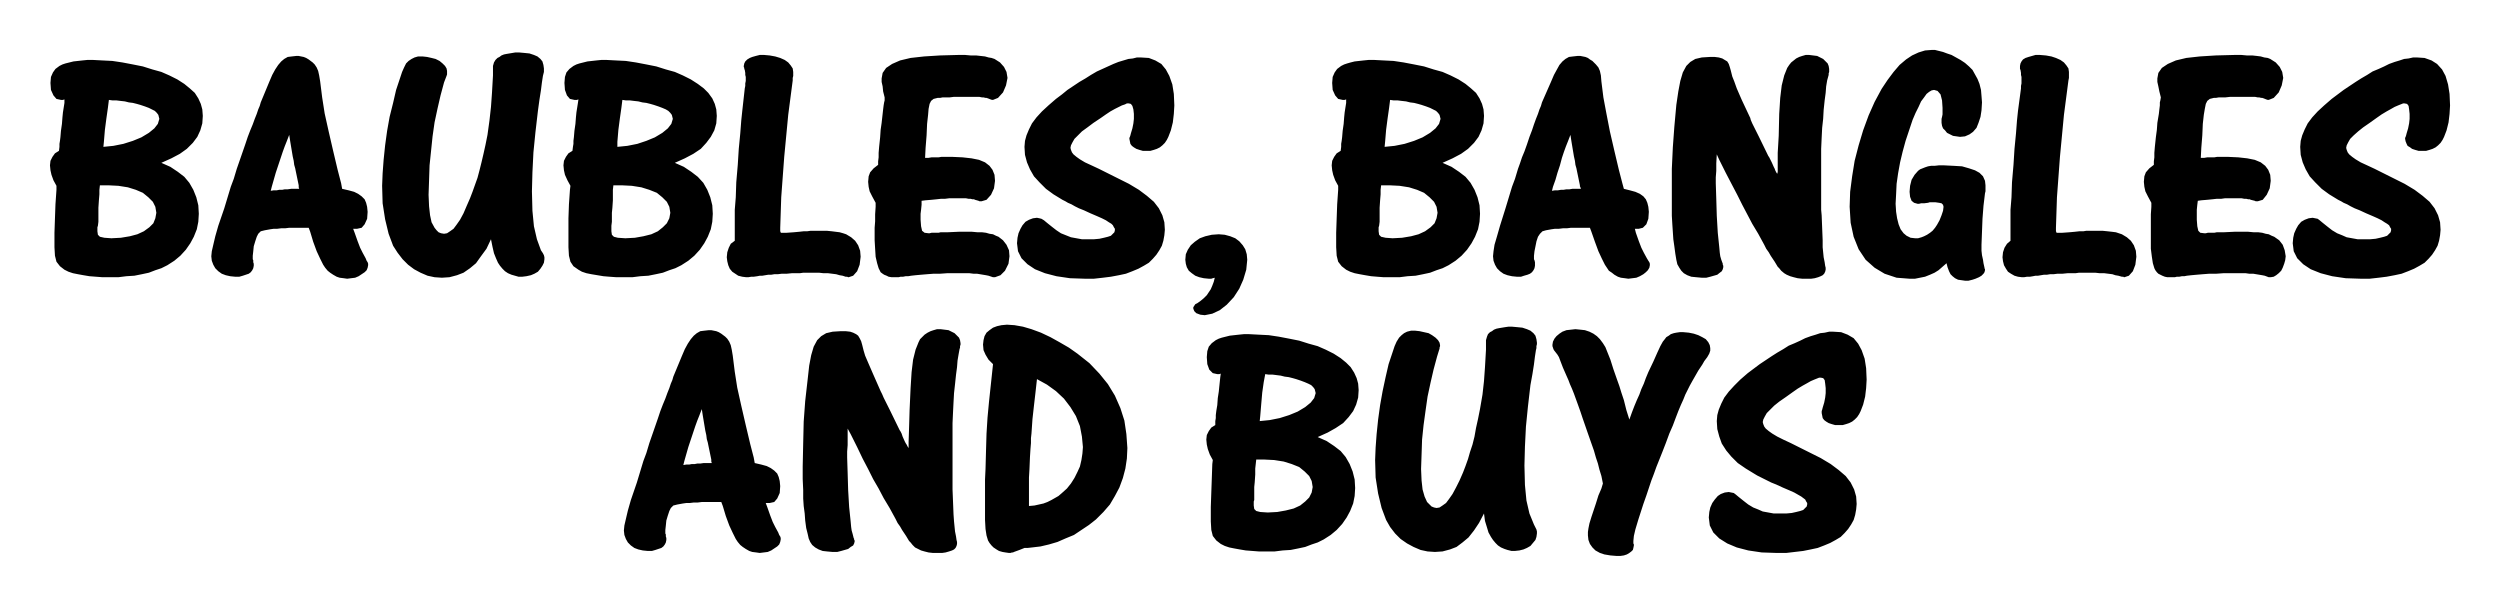 <svg xmlns="http://www.w3.org/2000/svg" width="480.48" height="1.213in" fill-rule="evenodd" stroke-linecap="round" preserveAspectRatio="none" viewBox="0 0 5005 1213"><path d="m121 274 1-12 2-14 1-13 1-10 3-19v-7l-3 1h-4l-9-2-6-7-5-11-1-14 1-12 4-9 5-7 8-6 6-3 6-2 8-2 8-2 9-1 9-1 10-1h11l19 1 20 1 20 3 21 4 20 4 19 6 18 5 16 7 16 8 14 9 11 9 10 9 7 11 5 11 3 11 1 13-1 15-4 14-6 13-9 12-12 12-14 10-17 9-20 9 18 8 15 10 13 10 10 12 8 14 6 15 4 16 1 17-1 16-3 15-6 15-7 13-9 13-11 12-12 10-14 9-12 6-12 4-13 5-14 3-15 3-16 1-16 2h-32l-13-1-13-1-12-2-11-2-10-2-9-3-8-4-9-7-7-9-3-12-1-17v-29l1-29 1-28 2-29v-8l-6-11-4-11-2-9-1-10 1-9 4-8 5-7 8-5 1-8v-6l1-6 1-8zm76 142v28l-1 8-1 3v8l1 7 4 4 9 2 14 1 19-1 18-3 15-4 13-6 11-8 8-8 4-10 2-11-2-12-5-10-9-9-11-9-14-6-16-5-19-3-20-1h-17l-1 9v9l-1 12-1 15zm122-178-1-4-1-4-3-4-4-4-6-3-6-3-8-3-9-3-7-2-8-2-8-1-8-2-9-1-8-1h-8l-7-1-2 16-3 21-3 23-2 24-1 10 20-2 20-4 19-6 17-7 15-9 11-9 7-9 3-10zm417 186-1 14-5 11-6 7-9 2h-8l3 8 6 17 5 13 5 10 6 11 2 5 2 3 1 3v3l-1 5-2 5-4 4-6 4-6 4-7 3-8 1-8 1-7-1-8-1-6-2-7-4-6-4-5-4-5-6-4-6-6-12-7-15-7-19-6-20-3-8h-39l-8 1h-8l-8 1h-7l-7 1-11 2-8 2-5 5-3 6-3 9-3 10-1 10-1 9v7l1 2v4l1 3v4l-1 5-2 4-3 4-4 3-6 2-6 2-7 2h-8l-10-1-9-2-8-3-7-5-6-6-4-7-3-8-1-9 1-10 3-13 4-17 6-21 12-35 13-43 6-16 6-20 8-23 9-26 5-15 5-13 5-12 4-11 4-10 3-9 3-7 2-7 17-41 6-14 6-11 6-9 6-7 6-5 7-4 8-1 9-1h5l5 1 5 1 5 2 5 3 4 3 4 3 4 4 4 6 3 7 2 9 2 12 4 32 5 32 8 36 9 39 9 38 7 27 2 11 13 3 11 3 8 4 7 5 6 6 3 7 2 8 1 10zm-138-53-6-29-1-5-2-7-1-8-2-9-5-30-2-13-5 13-4 10-4 11-4 12-5 15-5 15-4 14-4 14-2 8 6-1h6l5-1h6l5-1h6l7-1h16l-1-3v-4zm287 185-15-1-14-3-14-6-13-7-12-9-11-11-10-13-9-14-9-24-7-29-5-32-1-35 1-25 2-27 3-29 4-29 5-28 7-28 6-26 8-24 4-12 4-9 4-8 5-5 6-4 6-3 7-2h9l9 1 9 2 8 2 8 4 6 5 5 5 3 5 1 5v7l-1 3-5 13-7 26-6 26-6 28-4 28-3 29-3 29-1 30-1 29 1 23 2 18 3 14 6 11 4 5 4 4 5 2 6 1 6-1 6-4 7-5 6-8 7-10 7-13 6-14 7-16 5-13 5-14 5-14 4-15 4-16 4-17 4-18 4-20 4-29 3-27 2-28 2-35v-19l2-7 3-5 4-4 4-2 4-3 5-2 5-1 6-1 6-1 6-1h7l11 1 10 1 9 3 7 3 6 5 4 5 2 7 1 7v7l-1 4-1 4-2 13-2 16-3 19-3 22-5 43-4 40-2 40-1 38 1 39 3 31 6 26 8 22 4 6 2 4 1 4v4l-1 7-3 6-4 6-5 6-7 4-7 3-9 2-8 1h-8l-7-2-7-2-7-3-6-4-5-5-5-6-4-6-4-9-4-10-3-13-3-15-9 19-11 15-10 14-12 10-13 9-13 5-15 4-15 1zm264-282 1-12 2-14 1-13 1-10 3-19 1-7-3 1h-5l-9-2-6-7-4-11-1-14 1-12 3-9 6-7 8-6 6-3 6-2 8-2 8-2 9-1 9-1 10-1h10l19 1 20 1 20 3 21 4 20 4 19 6 18 5 16 7 16 8 14 9 12 9 9 9 8 11 5 11 3 11 1 13-1 15-4 14-7 13-9 12-11 12-15 10-17 9-20 9 18 8 15 10 13 10 11 12 8 14 6 15 4 16 1 17-1 16-3 15-6 15-7 13-9 13-11 12-12 10-14 9-12 6-12 4-13 5-14 3-15 3-16 1-16 2h-32l-14-1-12-1-12-2-12-2-10-2-9-3-7-4-10-7-6-9-3-12-1-17v-58l1-28 2-29 1-8-6-11-5-11-2-9-1-10 1-9 4-8 5-7 8-5 1-8 1-6v-6l1-8zm77 142-1 10v18l-1 8v11l1 7 4 4 8 2 15 1 19-1 17-3 16-4 13-6 10-8 8-8 5-10 2-11-2-12-5-10-9-9-11-9-15-6-16-5-19-3-20-1h-17l-1 9v21l-1 15zm121-178-1-4-1-4-3-4-4-4-5-3-7-3-8-3-9-3-7-2-8-2-8-1-8-2-9-1-8-1h-8l-7-1-2 16-3 21-3 23-2 24v10l20-2 20-4 18-6 17-7 15-9 11-9 7-9 3-10zm228 228 14-1 11-1 9-1h7l7-1h32l10 1 8 1 8 1 7 2 6 2 5 3 5 3 8 7 6 9 4 11 1 12-2 16-5 13-8 9-9 3h-1l-2-1h-3l-6-2-6-1-7-2-8-1-8-1h-9l-9-1h-32l-7 1h-16l-10 1h-10l-8 1h-7l-6 1h-6l-6 1-6 1h-5l-5 1-7 1h-5l-6 1h-4l-8-1-8-2-6-4-6-4-5-6-3-7-2-8-1-8 1-10 3-9 4-8 8-6v-62l2-25 1-30 3-35 2-32 3-31 2-26 2-19 5-45 1-5v-5l1-5v-8l-1-4v-4l-1-6-1-2v-2l-1-2v-2l1-5 2-4 4-4 5-3 5-2 7-2 8-2h9l11 1 11 2 10 3 9 4 7 5 5 6 4 6 1 7v8l-1 4v5l-9 69-8 84-6 81-2 61v7l1 2v1h12zm270-56-1 10-1 8v12l1 13 2 9 5 4 8 1h2l4-1h14l4-1h14l22-1h27l11 1h9l8 1 7 2 7 1 6 3 5 2 9 7 7 9 5 11 1 12-2 15-7 14-9 9-11 4h-4l-9-3-5-1-6-1-6-1-6-1h-7l-8-1h-45l-14 1h-13l-13 1-12 1-11 1-9 1-6 1h-5l-5 1h-5l-4 1h-14l-6-1-4-2-5-2-3-2-4-3-2-4-2-4-3-10-3-13-1-16-1-17v-25l1-13v-14l1-15v-8l-7-13-5-10-2-9-1-10 1-11 3-8 7-8 9-7v-7l1-8v-9l1-12 2-19 1-15 2-14 2-18 1-9 1-8 1-6 1-4v-6l-3-12-1-10-2-9v-7l2-11 7-10 12-8 16-7 21-5 27-3 32-2 37-1h13l11 1h11l9 1 9 1 7 2 6 1 6 2 11 7 8 9 5 10 2 12-3 15-6 14-10 11-10 4h-2l-3-1-5-2-3-1h-2l-4-1h-3l-5-1h-52l-8 1h-14l-5 1h-5l-8 2-5 4-3 6-2 10-1 12-2 18-1 23-2 25-1 20h7l6-1h14l6-1h20l22 1 18 2 15 3 12 5 9 7 6 8 4 10 1 12-2 15-6 13-9 10-10 3h-4l-2-1-7-2-2-1h-3l-4-1h-4l-5-1h-34l-8 1h-8l-9 1-10 1-12 1-8 1v8zm231 26 5 1 4 1 5 3 6 5 10 8 9 7 9 6 10 4 10 4 11 2 11 2h24l11-1 9-2 8-2 6-2 4-4 3-3 1-4v-3l-2-3-2-4-3-3-5-3-6-4-8-4-9-4-14-6-13-6-10-4-8-4-7-4-7-3-5-3-6-3-18-11-15-11-13-13-11-12-8-14-6-14-4-15-1-16 1-12 3-11 5-12 6-12 9-12 11-12 13-12 15-13 12-9 11-9 12-8 12-8 12-7 11-7 12-7 11-5 11-5 11-5 10-4 10-3 10-3 9-1 8-2h8l16 1 13 5 12 7 9 11 7 13 6 17 3 19 1 23-1 17-2 17-4 16-5 13-3 6-4 6-5 5-5 4-6 3-6 2-7 2h-15l-7-2-6-2-5-3-4-3-3-4-1-5-1-5v-2l1-2 1-3 1-4 3-10 2-10 1-9v-10l-1-9-2-7-3-4-4-1h-4l-4 2-6 2-6 3-8 4-9 5-9 6-10 7-15 10-12 9-11 8-8 8-7 7-4 7-3 6-1 5 1 4 2 5 3 4 6 5 7 5 10 6 13 6 15 7 36 18 24 12 20 12 16 12 14 12 10 13 7 14 4 14 1 15-1 11-2 11-3 10-5 9-6 9-7 8-8 8-10 6-11 6-12 5-13 5-14 3-16 3-16 2-18 2h-18l-30-1-27-4-23-6-20-8-15-10-12-12-7-14-2-16 1-11 2-9 4-9 4-7 6-7 7-4 8-3 8-1zm344 122-10-1-9-2-8-3-7-5-6-5-4-7-2-7-1-8 1-11 4-9 6-9 8-7 10-7 11-4 13-3 14-1 12 1 11 3 10 4 8 6 7 8 5 8 3 10 1 11-2 20-6 20-8 18-11 17-14 15-14 11-15 7-15 3-9-1-8-3-4-4-2-5v-3l2-3 2-3 4-2 7-5 6-5 6-6 4-6 4-6 3-7 3-8 2-8-4 1-3 1h-5zm267-284 1-12 2-14 1-13 1-10 3-19v-7l-3 1h-4l-9-2-6-7-5-11-1-14 1-12 4-9 5-7 8-6 6-3 6-2 7-2 8-2 9-1 9-1 10-1h11l19 1 20 1 20 3 21 4 20 4 19 6 18 5 16 7 16 8 14 9 11 9 10 9 7 11 5 11 3 11 1 13-1 15-4 14-6 13-9 12-12 12-14 10-17 9-20 9 18 8 15 10 13 10 10 12 8 14 6 15 4 16 1 17-1 16-3 15-6 15-7 13-9 13-11 12-12 10-14 9-12 6-12 4-13 5-14 3-15 3-16 1-16 2h-32l-13-1-12-1-12-2-11-2-10-2-9-3-8-4-9-7-7-9-3-12-1-17v-29l1-29 1-28 2-29v-8l-6-11-4-11-2-9-1-10 1-9 4-8 5-7 8-5 1-8v-6l1-6 1-8zm75 142v28l-1 8-1 3v8l1 7 4 4 9 2 14 1 19-1 18-3 15-4 13-6 11-8 8-8 4-10 2-11-2-12-5-10-9-9-11-9-14-6-16-5-19-3-20-1h-17l-1 9v9l-1 12-1 15zm122-178-1-4-1-4-3-4-4-4-6-3-6-3-8-3-9-3-7-2-8-2-8-1-8-2-9-1-8-1h-8l-7-1-2 16-3 21-3 23-2 24-1 10 20-2 20-4 19-6 17-7 15-9 11-9 7-9 3-10zm417 186-1 14-4 11-7 7-8 2h-8l2 8 6 17 5 13 5 10 6 11 3 5 2 3 1 3v3l-1 5-3 5-4 4-5 4-7 4-7 3-8 1-8 1-7-1-8-1-6-2-7-4-5-4-6-4-4-6-4-6-6-12-7-15-7-19-7-20-3-8h-38l-8 1h-8l-8 1h-8l-7 1-11 2-7 2-5 5-4 6-3 9-2 10-2 10-1 9v7l1 2 1 4v7l-1 5-2 4-3 4-4 3-5 2-7 2-6 2h-8l-10-1-9-2-8-3-7-5-6-6-4-7-3-8-1-9 1-10 2-13 5-17 6-21 11-35 13-43 3-8 3-8 3-10 3-10 4-11 4-12 5-12 5-14 5-15 5-13 4-12 4-11 4-10 3-9 3-7 2-7 18-41 6-14 6-11 5-9 6-7 6-5 7-4 8-1 9-1h6l5 1 5 1 5 2 4 3 5 3 3 3 4 4 5 6 3 7 2 9 1 12 4 32 6 32 7 36 9 39 9 38 7 27 3 11 12 3 11 3 9 4 7 5 5 6 3 7 2 8 1 10zm-138-53-6-29-1-5-2-7-1-8-2-9-5-30-2-13-5 13-4 10-4 11-4 12-4 15-5 15-4 14-5 14-2 8 6-1h6l6-1h5l6-1h6l6-1h17l-1-3-1-2v-2zm396-34v-31l2-34 1-44 2-32 3-25 5-20 6-15 4-6 4-5 5-4 5-4 6-3 6-2 7-2h7l8 1 8 1 6 3 6 3 5 5 4 4 2 5 1 6v6l-1 3v3l-3 11-2 12-1 13-2 15-2 19-1 18-2 18-1 20-1 22v122l1 11 2 50v14l1 10 1 10 2 10 1 7 1 4v4l-1 4-2 4-3 3-4 2-5 2-7 2-7 1h-18l-9-1-8-2-7-2-7-3-5-3-6-5-4-5-3-3-3-5-3-5-4-6-4-6-4-7-5-7-4-8-12-22-12-20-10-19-10-19-10-20-11-21-12-23-13-26-5-11-1 18v15l-1 13v12l1 31 1 34 2 34 3 29 1 11 1 7 2 7 3 8v2l1 2v3l-1 4-2 4-4 3-5 4-7 2-7 2-8 2h-9l-11-1-10-1-8-3-7-4-5-5-4-6-4-7-2-9-2-12-2-15-2-14-1-15-1-15-1-17v-94l2-43 3-41 4-44 4-27 4-21 5-17 7-13 8-8 10-6 13-3 16-1h10l8 1 7 2 5 3 5 3 3 5 2 6 2 7 3 12 4 10 5 14 10 23 16 34 1 2 1 4 3 7 5 10 2 4 2 4 2 4 2 4 19 39 2 3 2 4 3 6 4 9 2 4 1 3 2 4 2 3 1-4v-7zm264 221-26-2-24-8-20-12-18-16-14-21-10-25-6-28-2-32 1-30 4-31 5-31 8-31 9-30 11-30 12-27 14-26 12-18 12-16 12-14 13-11 12-8 13-6 13-4 13-1h7l8 2 8 2 8 3 9 3 9 5 9 5 9 6 8 7 7 7 5 9 5 9 4 10 3 12 1 12 1 13-1 16-2 13-4 12-4 10-7 8-7 5-9 4-10 1-7-1-7-1-6-3-6-3-4-5-4-4-2-5-1-6v-8l1-4 1-5v-13l-1-15-3-12-6-7-7-2-5 1-5 3-5 4-5 7-6 8-5 11-6 12-6 14-7 21-7 21-6 22-5 21-4 22-3 21-1 21-1 19 1 16 2 13 3 12 4 10 6 8 6 5 8 4 9 1h6l7-2 5-2 6-3 6-4 5-4 5-6 4-6 5-9 4-10 3-9 1-8-1-4-3-3-5-1-7-1h-12l-3 1-8 1h-6l-4 1h-3l-7-2-5-4-3-8-1-10 1-12 3-12 6-10 7-8 4-3 5-2 5-2 6-2 6-1h7l9-1h9l20 1 17 1 14 4 12 4 9 5 7 7 4 9 1 9v12l-1 4-3 25-2 26-1 26-1 26v12l1 9 2 9 1 7 2 9v1l1 2v2l-1 4-2 3-4 4-5 3-7 3-6 2-8 2h-7l-7-1-7-1-6-3-5-4-4-4-3-6-3-8-2-8-8 7-8 7-8 5-9 4-10 4-10 2-10 2h-11zm306-92 14-1 11-1 9-1h8l6-1h32l10 1 9 1 8 1 6 2 6 2 5 3 5 3 8 7 6 9 4 11 1 12-2 16-5 13-8 9-9 3h-1l-1-1h-3l-7-2-6-1-6-2-8-1-8-1h-9l-9-1h-33l-7 1h-16l-10 1h-10l-8 1h-7l-6 1h-6l-6 1-6 1h-5l-5 1-6 1h-6l-6 1h-4l-8-1-7-2-7-4-6-4-4-6-4-7-2-8-1-8 1-10 3-9 5-8 7-6v-62l2-25 1-30 3-35 2-32 3-31 2-26 2-19 6-45v-5l1-5v-13l-1-4v-4l-1-6-1-2v-6l1-5 2-4 3-4 5-3 6-2 7-2 7-2h9l12 1 11 2 9 3 9 4 7 5 5 6 4 6 1 7v12l-1 5-9 69-8 84-6 81-2 61v7l1 2v1h12zm270-56-1 10v20l1 13 2 9 4 4 8 1h3l4-1h13l5-1h14l21-1h28l11 1h9l8 1 7 2 6 1 6 3 5 2 10 7 7 9 4 11 2 12-1 8-2 7-3 8-3 6-5 5-5 4-5 3-6 1h-4l-8-3-5-1-6-1-6-1-6-1h-8l-7-1h-45l-14 1h-14l-13 1-12 1-11 1-9 1-5 1h-5l-5 1h-5l-4 1h-15l-5-1-5-2-4-2-4-2-3-3-3-4-2-4-3-10-2-13-2-16v-69l1-15v-8l-7-13-5-10-2-9-1-10 1-11 3-8 7-8 9-7v-7l1-8v-9l1-12 2-19 2-15 1-14 3-18 1-9 1-8v-6l1-4 1-6-3-12-2-10-2-9v-7l2-11 7-10 12-8 16-7 21-5 27-3 32-2 38-1h13l11 1h11l9 1 8 1 7 2 7 1 5 2 11 7 8 9 5 10 2 12-3 15-6 14-10 11-10 4h-2l-3-1-5-2-3-1h-2l-4-1h-3l-5-1h-51l-9 1h-13l-6 1h-4l-8 2-5 4-3 6-2 10-2 12-2 18-1 23-2 25-1 20h7l6-1h14l6-1h20l22 1 18 2 15 3 12 5 9 7 6 8 4 10 1 12-2 15-6 13-8 10-10 3h-4l-2-1-8-2-2-1h-3l-4-1h-4l-5-1h-34l-7 1h-9l-9 1-10 1-12 1-7 1-1 8zm231 26 5 1 5 1 4 3 6 5 10 8 9 7 10 6 10 4 9 4 11 2 11 2h25l11-1 9-2 8-2 6-2 4-4 3-3 1-4v-3l-2-3-2-4-4-3-5-3-6-4-8-4-9-4-14-6-13-6-10-4-8-4-7-4-7-3-5-3-6-3-18-11-15-11-13-13-11-12-8-14-6-14-4-15-1-16 1-12 3-11 5-12 6-12 9-12 11-12 13-12 15-13 12-9 12-9 12-8 12-8 11-7 12-7 11-7 12-5 11-5 10-5 11-4 10-3 9-3 9-1 9-2h8l15 1 14 5 11 7 10 11 7 13 5 17 3 19 1 23-1 17-2 17-4 16-5 13-3 6-4 6-5 5-5 4-6 3-6 2-7 2h-15l-7-2-6-2-4-3-5-3-2-4-2-5-1-5v-2l1-2 1-3 1-4 3-10 2-10 1-9v-10l-1-9-1-7-3-4-5-1h-3l-5 2-5 2-7 3-7 4-9 5-10 6-10 7-14 10-13 9-10 8-9 8-7 7-4 7-3 6-1 5 1 4 2 5 3 4 6 5 7 5 10 6 13 6 15 7 36 18 24 12 20 12 16 12 14 12 10 13 7 14 4 14 1 15-1 11-2 11-3 10-5 9-6 9-7 8-8 8-10 6-11 6-12 5-13 5-14 3-16 3-16 2-18 2h-18l-30-1-27-4-23-6-20-8-15-10-12-12-7-14-2-16 1-11 2-9 4-9 4-7 6-7 7-4 8-3 8-1zM1562 973l-1 14-5 11-6 7-9 2h-8l3 8 6 17 5 13 5 10 6 11 2 5 2 3 1 3v3l-1 5-2 5-4 4-6 4-6 4-7 3-8 1-8 1-7-1-8-1-6-2-7-4-6-4-5-4-5-6-4-6-6-12-7-15-7-19-6-20-3-8h-39l-8 1h-8l-8 1h-7l-7 1-11 2-8 2-5 5-3 6-3 9-3 10-1 10-1 9v7l1 2v4l1 3v4l-1 5-2 4-3 4-4 3-6 2-6 2-7 2h-8l-10-1-9-2-8-3-7-5-6-6-4-7-3-8-1-9 1-10 3-13 4-17 6-21 12-35 13-43 6-16 6-20 8-23 9-26 5-15 5-13 5-12 4-11 4-10 3-9 3-7 2-7 17-41 6-14 6-11 6-9 6-7 6-5 7-4 8-1 9-1h5l5 1 5 1 5 2 5 3 4 3 4 3 4 4 4 6 3 7 2 9 2 12 4 32 5 32 8 36 9 39 9 38 7 27 2 11 13 3 11 3 8 4 7 5 6 6 3 7 2 8 1 10zm-138-53-6-29-1-5-2-7-1-8-2-9-5-30-2-13-5 13-4 10-4 11-4 12-5 15-5 15-4 14-4 14-2 8 6-1h6l5-1h6l5-1h6l7-1h16l-1-3v-4zm395-34 1-31 1-34 2-44 2-32 3-25 5-20 6-15 3-6 5-5 4-4 6-4 6-3 6-2 7-2h7l8 1 8 1 6 3 6 3 5 5 4 4 2 5 1 6v3l-1 3v3l-1 3-2 11-2 12-1 13-2 15-2 19-2 18-1 18-1 20-1 22v133l2 50 1 14 1 10 1 10 2 10 1 7 1 4v4l-1 4-2 4-3 3-4 2-6 2-7 2-7 1h-18l-9-1-8-2-7-2-6-3-6-3-5-5-4-5-3-3-3-5-3-5-4-6-4-6-4-7-5-7-4-8-12-22-12-20-10-19-11-19-10-20-11-21-11-23-13-26-6-11v33l-1 13v12l1 31 1 34 2 34 3 29 1 11 1 7 2 7 2 8 1 2v2l1 1v2l-1 4-2 4-5 3-5 4-7 2-7 2-8 2h-9l-11-1-9-1-8-3-7-4-6-5-4-6-3-7-2-9-3-12-2-15-1-14-2-15-1-15v-17l-1-22v-25l1-47 1-43 3-41 5-44 3-27 4-21 5-17 7-13 8-8 10-6 13-3 16-1h10l9 1 6 2 6 3 4 3 3 5 3 6 2 7 3 12 3 10 6 14 10 23 15 34 1 2 2 4 3 7 5 10 2 4 2 4 2 4 2 4 19 39 2 3 2 4 2 6 4 9 2 4 2 3 2 4 2 3v-11zm149-196 1-9 2-8 4-7 6-5 7-5 8-3 9-2 11-1 15 1 17 3 17 5 19 7 19 9 18 10 19 11 17 12 24 19 20 21 17 21 14 23 11 25 8 25 4 27 2 28-1 21-3 20-5 19-7 19-9 17-10 17-13 15-15 15-14 11-15 10-15 10-17 7-16 7-17 5-17 4-17 2-9 1h-6l-5 2-5 2-11 4-2 1h-2l-3 1h-3l-7-1-6-1-7-2-5-3-6-4-4-4-4-5-3-5-3-10-2-13-1-18v-81l1-21 1-37 1-34 2-32 3-32 6-56 2-19-9-9-6-10-4-9-1-11zm158 297 10-9 8-10 7-11 6-12 5-11 3-13 2-13 1-13-2-21-4-21-8-20-11-18-13-17-16-15-18-13-20-11-3 27-3 26-3 27-2 29-1 9v10l-1 12-1 16-1 24-1 17v57l11-1 9-2 9-2 8-3 8-4 7-4 7-4 7-6zm309-164 2-12 1-14 2-13 1-10 2-19 1-7-3 1h-4l-9-2-7-7-4-11-1-14 1-12 3-9 6-7 8-6 6-3 6-2 8-2 8-2 9-1 9-1 10-1h11l19 1 20 1 20 3 21 4 20 4 19 6 18 5 16 7 16 8 14 9 11 9 9 9 7 11 5 11 3 11 1 13-1 15-4 14-6 13-9 12-11 12-15 10-16 9-20 9 18 8 15 10 13 10 10 12 8 14 6 15 4 16 1 17-1 16-3 15-6 15-7 13-9 13-11 12-12 10-14 9-12 6-12 4-13 5-14 3-15 3-16 1-16 2h-32l-13-1-13-1-12-2-11-2-10-2-9-3-8-4-9-7-7-9-3-12-1-17v-29l1-29 1-28 1-29 1-8-6-11-4-11-2-9-1-10 1-9 4-8 5-7 8-5v-8l1-6v-6l1-8zm77 142-1 10v26l-1 3v8l1 7 4 4 8 2 15 1 19-1 17-3 16-4 13-6 10-8 8-8 5-10 2-11-2-12-5-10-9-9-11-9-15-6-16-5-19-3-20-1h-16l-1 9-1 9v12l-1 15zm122-178-1-4-1-4-3-4-4-4-6-3-7-3-8-3-9-3-7-2-8-2-8-1-8-2-8-1-8-1h-8l-7-1-3 16-3 21-2 23-2 24-1 10 20-2 20-4 19-6 17-7 15-9 11-9 7-9 3-10zm239 318-15-1-14-3-14-6-13-7-13-9-11-11-10-13-8-14-9-24-7-29-5-32-1-35 1-25 2-27 3-29 4-29 5-28 6-28 6-26 8-24 4-12 4-9 5-8 5-5 5-4 6-3 8-2h8l9 1 9 2 9 2 7 4 7 5 5 5 3 5 1 5v2l-1 3v2l-1 3-4 13-7 26-6 26-6 28-4 28-4 29-3 29-1 30-1 29 1 23 2 18 4 14 5 11 5 5 4 4 5 2 5 1 6-1 6-4 7-5 6-8 7-10 7-13 7-14 7-16 5-13 5-14 4-14 5-15 4-16 3-17 4-18 4-20 5-29 3-27 2-28 2-35v-19l2-7 2-5 4-4 4-2 4-3 5-2 5-1 6-1 6-1 7-1h7l11 1 10 1 9 3 7 3 6 5 4 5 2 7 1 7v3l-1 4v4l-1 4-2 13-2 16-3 19-4 22-5 43-4 40-2 40-1 38 1 39 3 31 6 26 9 22 3 6 2 4 1 4v4l-1 7-2 6-5 6-5 6-7 4-7 3-8 2-9 1h-7l-8-2-6-2-7-3-6-4-5-5-5-6-4-6-5-9-3-10-4-13-2-15-10 19-10 15-11 14-12 10-12 9-13 5-15 4-15 1zm296-266-5-15-5-14-4-11-4-11-4-10-4-9-3-8-4-9-7-16-5-13-3-8-3-5-7-9-1-2-1-3-1-3v-3l1-6 3-6 4-5 6-5 6-4 8-3 9-1 9-1 10 1 9 1 9 3 8 4 7 5 6 6 6 8 5 8 4 10 6 15 6 19 7 20 5 14 4 13 5 15 5 20 6 19 5-14 5-13 5-12 5-11 4-11 5-11 4-11 5-12 10-21 8-18 6-13 5-9 4-5 3-4 5-3 4-3 6-2 5-1 7-1h7l11 1 10 2 9 3 8 4 7 4 5 6 3 6 1 6v5l-2 6-4 7-6 8-4 7-4 6-4 6-4 7-4 7-4 7-5 9-5 10-4 8-4 10-5 11-5 12-5 13-6 16-7 16-7 19-7 18-6 15-6 15-5 14-5 13-5 15-5 15-6 17-10 31-6 20-3 13-1 10v5l1 2v2l-1 5-1 4-3 3-4 3-5 3-6 2-7 1h-8l-12-1-12-2-9-3-9-5-6-6-5-7-3-8-1-9v-7l1-7 2-10 4-13 4-12 5-15 5-16 6-14 3-10-3-15-4-13-3-12-4-12-4-14-6-17-7-20-9-26zm292 146 5 1 5 1 4 3 6 5 10 8 9 7 10 6 10 4 9 4 11 2 11 2h25l11-1 9-2 8-2 6-2 4-4 3-3 1-4v-3l-2-3-2-4-4-3-4-3-7-4-7-4-9-4-14-6-13-6-10-4-8-4-8-4-6-3-6-3-5-3-18-11-16-11-13-13-10-12-9-14-5-14-4-15-1-16 1-12 3-11 5-12 6-12 9-12 11-12 12-12 15-13 12-9 12-9 12-8 12-8 11-7 12-7 11-7 12-5 11-5 10-5 11-4 10-3 9-3 9-1 9-2h8l16 1 13 5 12 7 9 11 7 13 6 17 3 19 1 23-1 17-2 17-4 16-5 13-3 6-4 6-5 5-5 4-6 3-6 2-7 2h-15l-7-2-6-2-5-3-4-3-3-4-1-5-1-5v-4l1-3 1-4 3-10 2-10 1-9v-10l-1-9-1-7-3-4-5-1h-3l-5 2-5 2-7 3-7 4-9 5-10 6-10 7-14 10-13 9-10 8-8 8-7 7-4 7-3 6-1 5 1 4 2 5 3 4 6 5 7 5 10 6 12 6 15 7 36 18 24 12 20 12 16 12 14 12 10 13 7 14 4 14 1 15-1 11-2 11-3 10-5 9-6 9-7 8-8 8-10 6-11 6-12 5-13 5-14 3-15 3-17 2-17 2h-19l-30-1-27-4-23-6-19-8-16-10-12-12-7-14-2-16 1-11 2-9 4-9 5-7 6-7 6-4 8-3 8-1z" style="fill:#000;stroke:none"/></svg>
